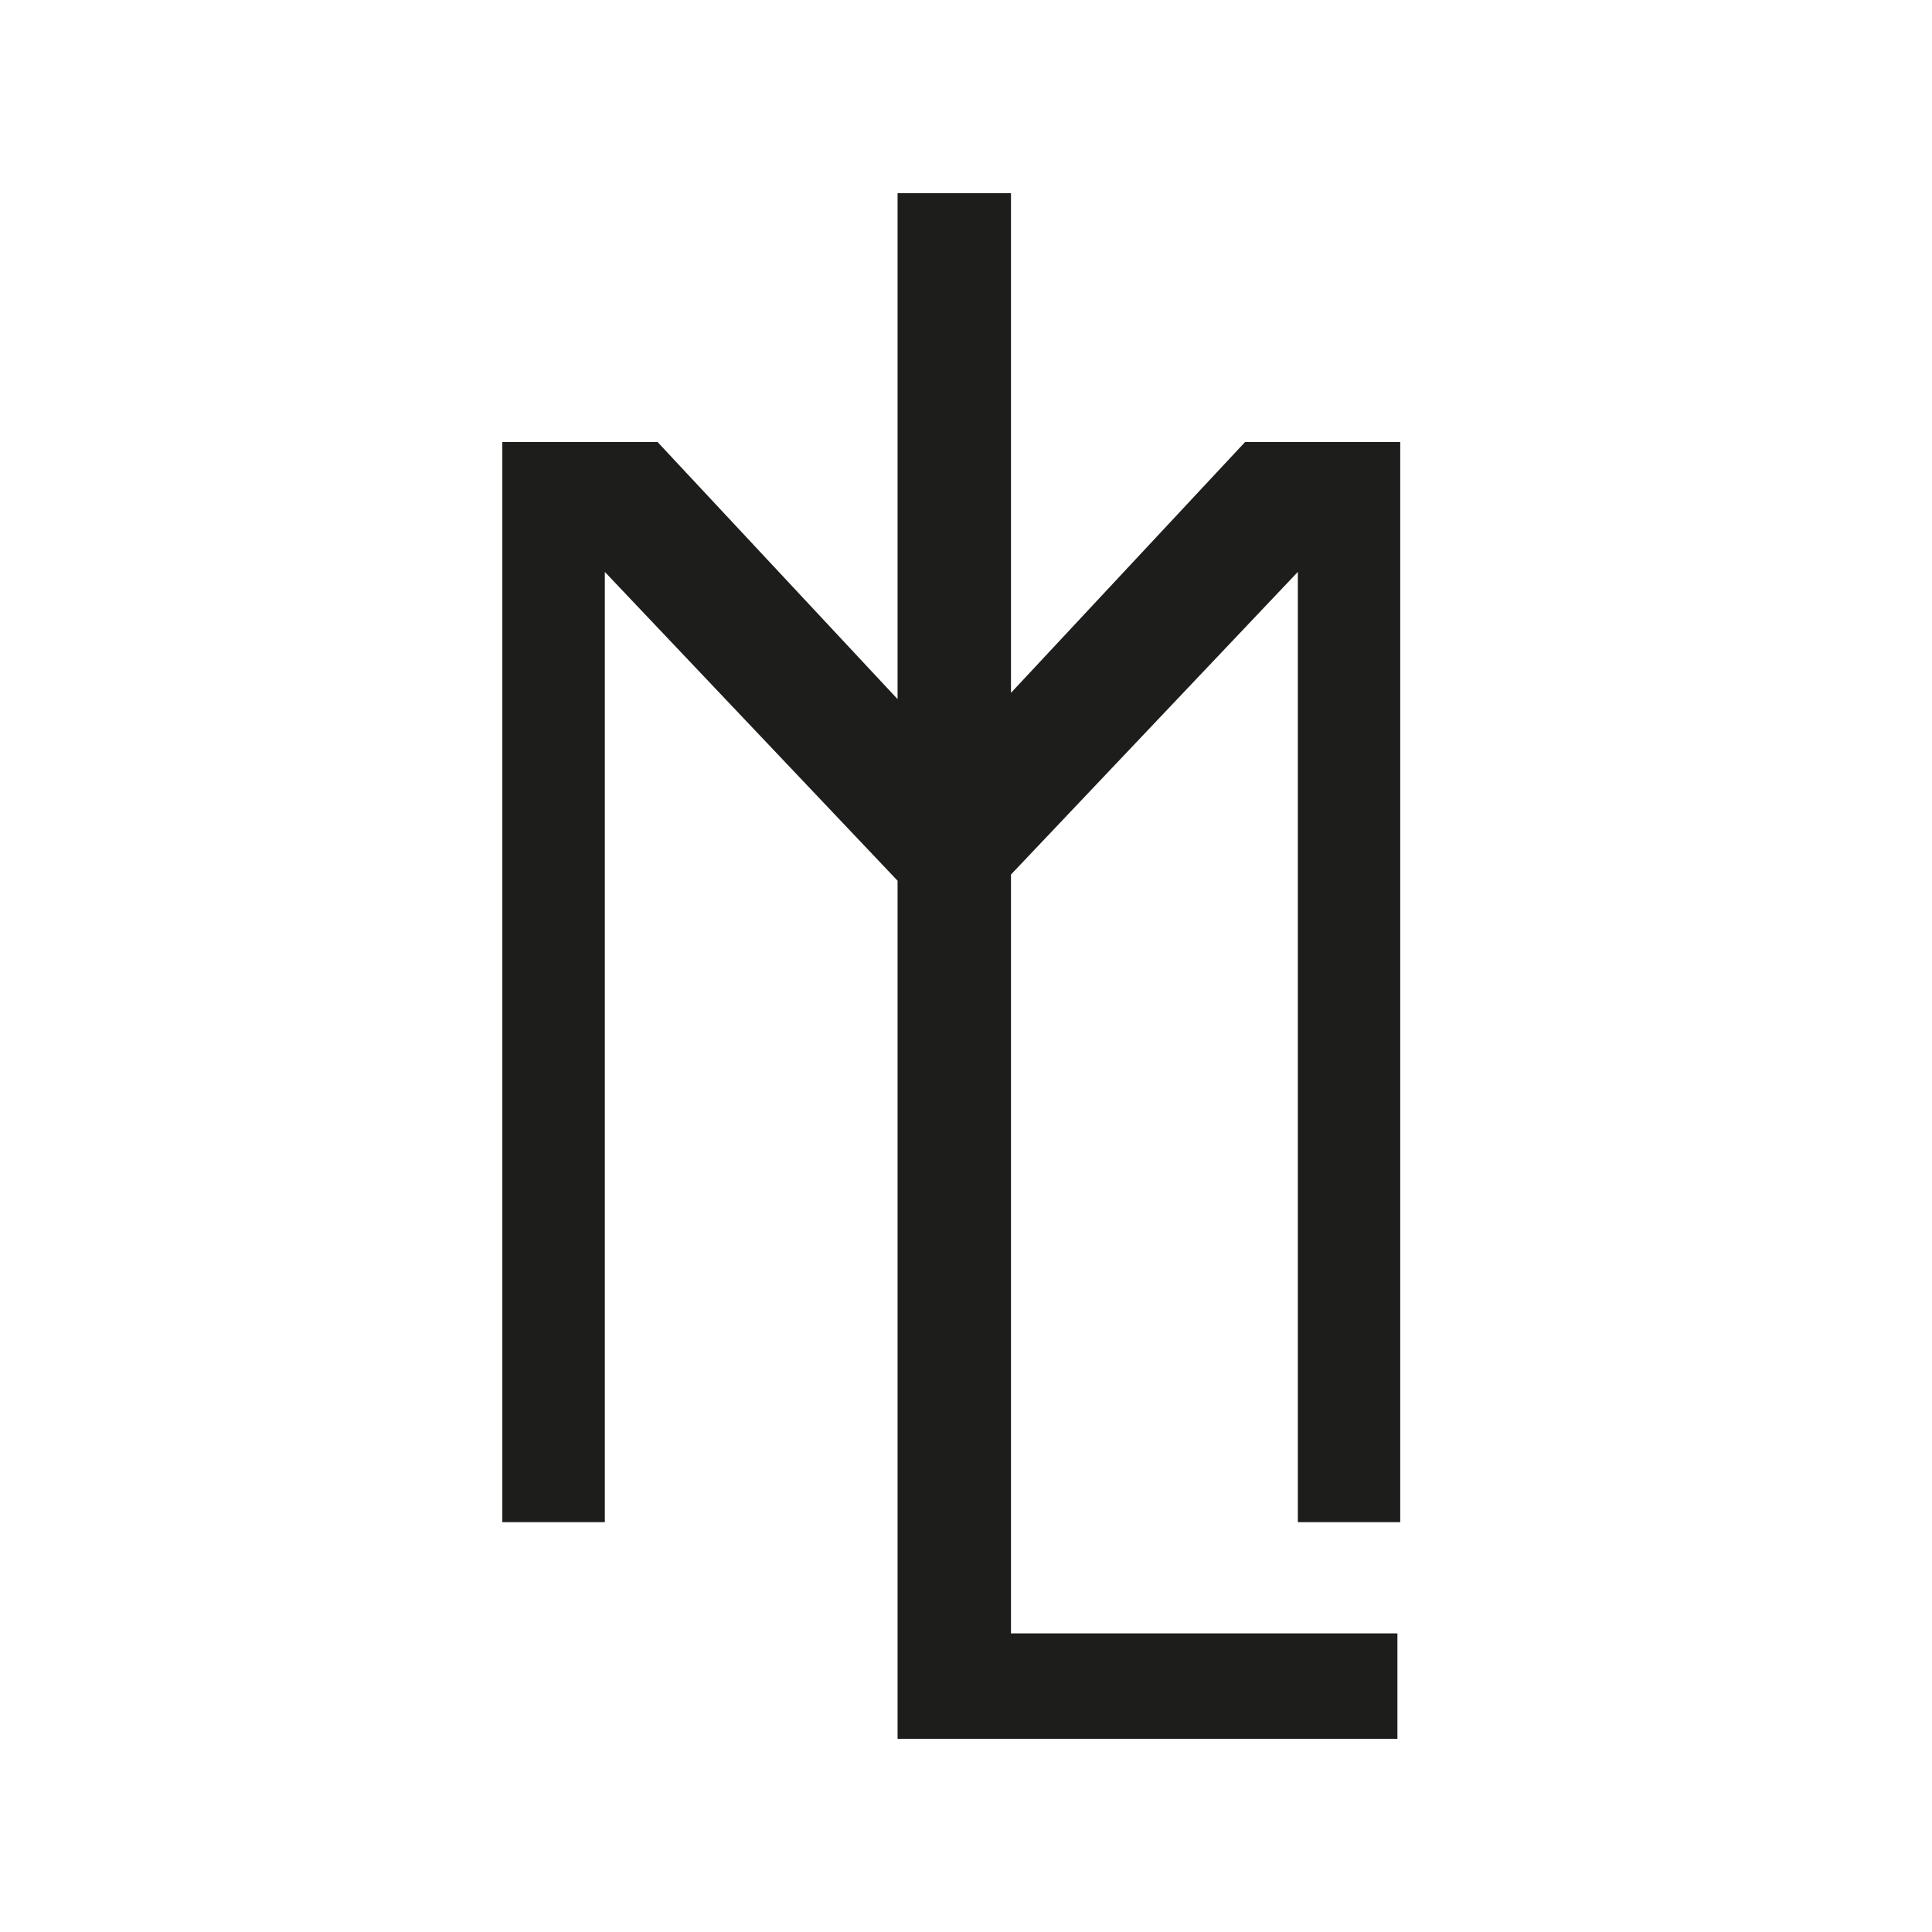 <?xml version="1.0" encoding="UTF-8"?>
<svg width="50px" height="50px" viewBox="0 0 50 50" version="1.1" xmlns="http://www.w3.org/2000/svg" xmlns:xlink="http://www.w3.org/1999/xlink">
    <title>Skûtsje / Huizem</title>
    <g id="Skûtsje-/-Huizem" stroke="none" stroke-width="1" fill="none" fill-rule="evenodd">
        <polygon id="Fill-1" fill="#1D1D1B" points="23.229 5 23.229 18.093 17.017 11.439 13 11.439 13 39.394 15.653 39.394 15.653 14.801 23.229 22.793 23.229 45 36.165 45 36.165 42.272 26.164 42.272 26.164 22.633 33.588 14.801 33.588 39.394 36.238 39.394 36.238 11.439 32.223 11.439 26.164 17.931 26.164 5"></polygon>
    </g>
</svg>